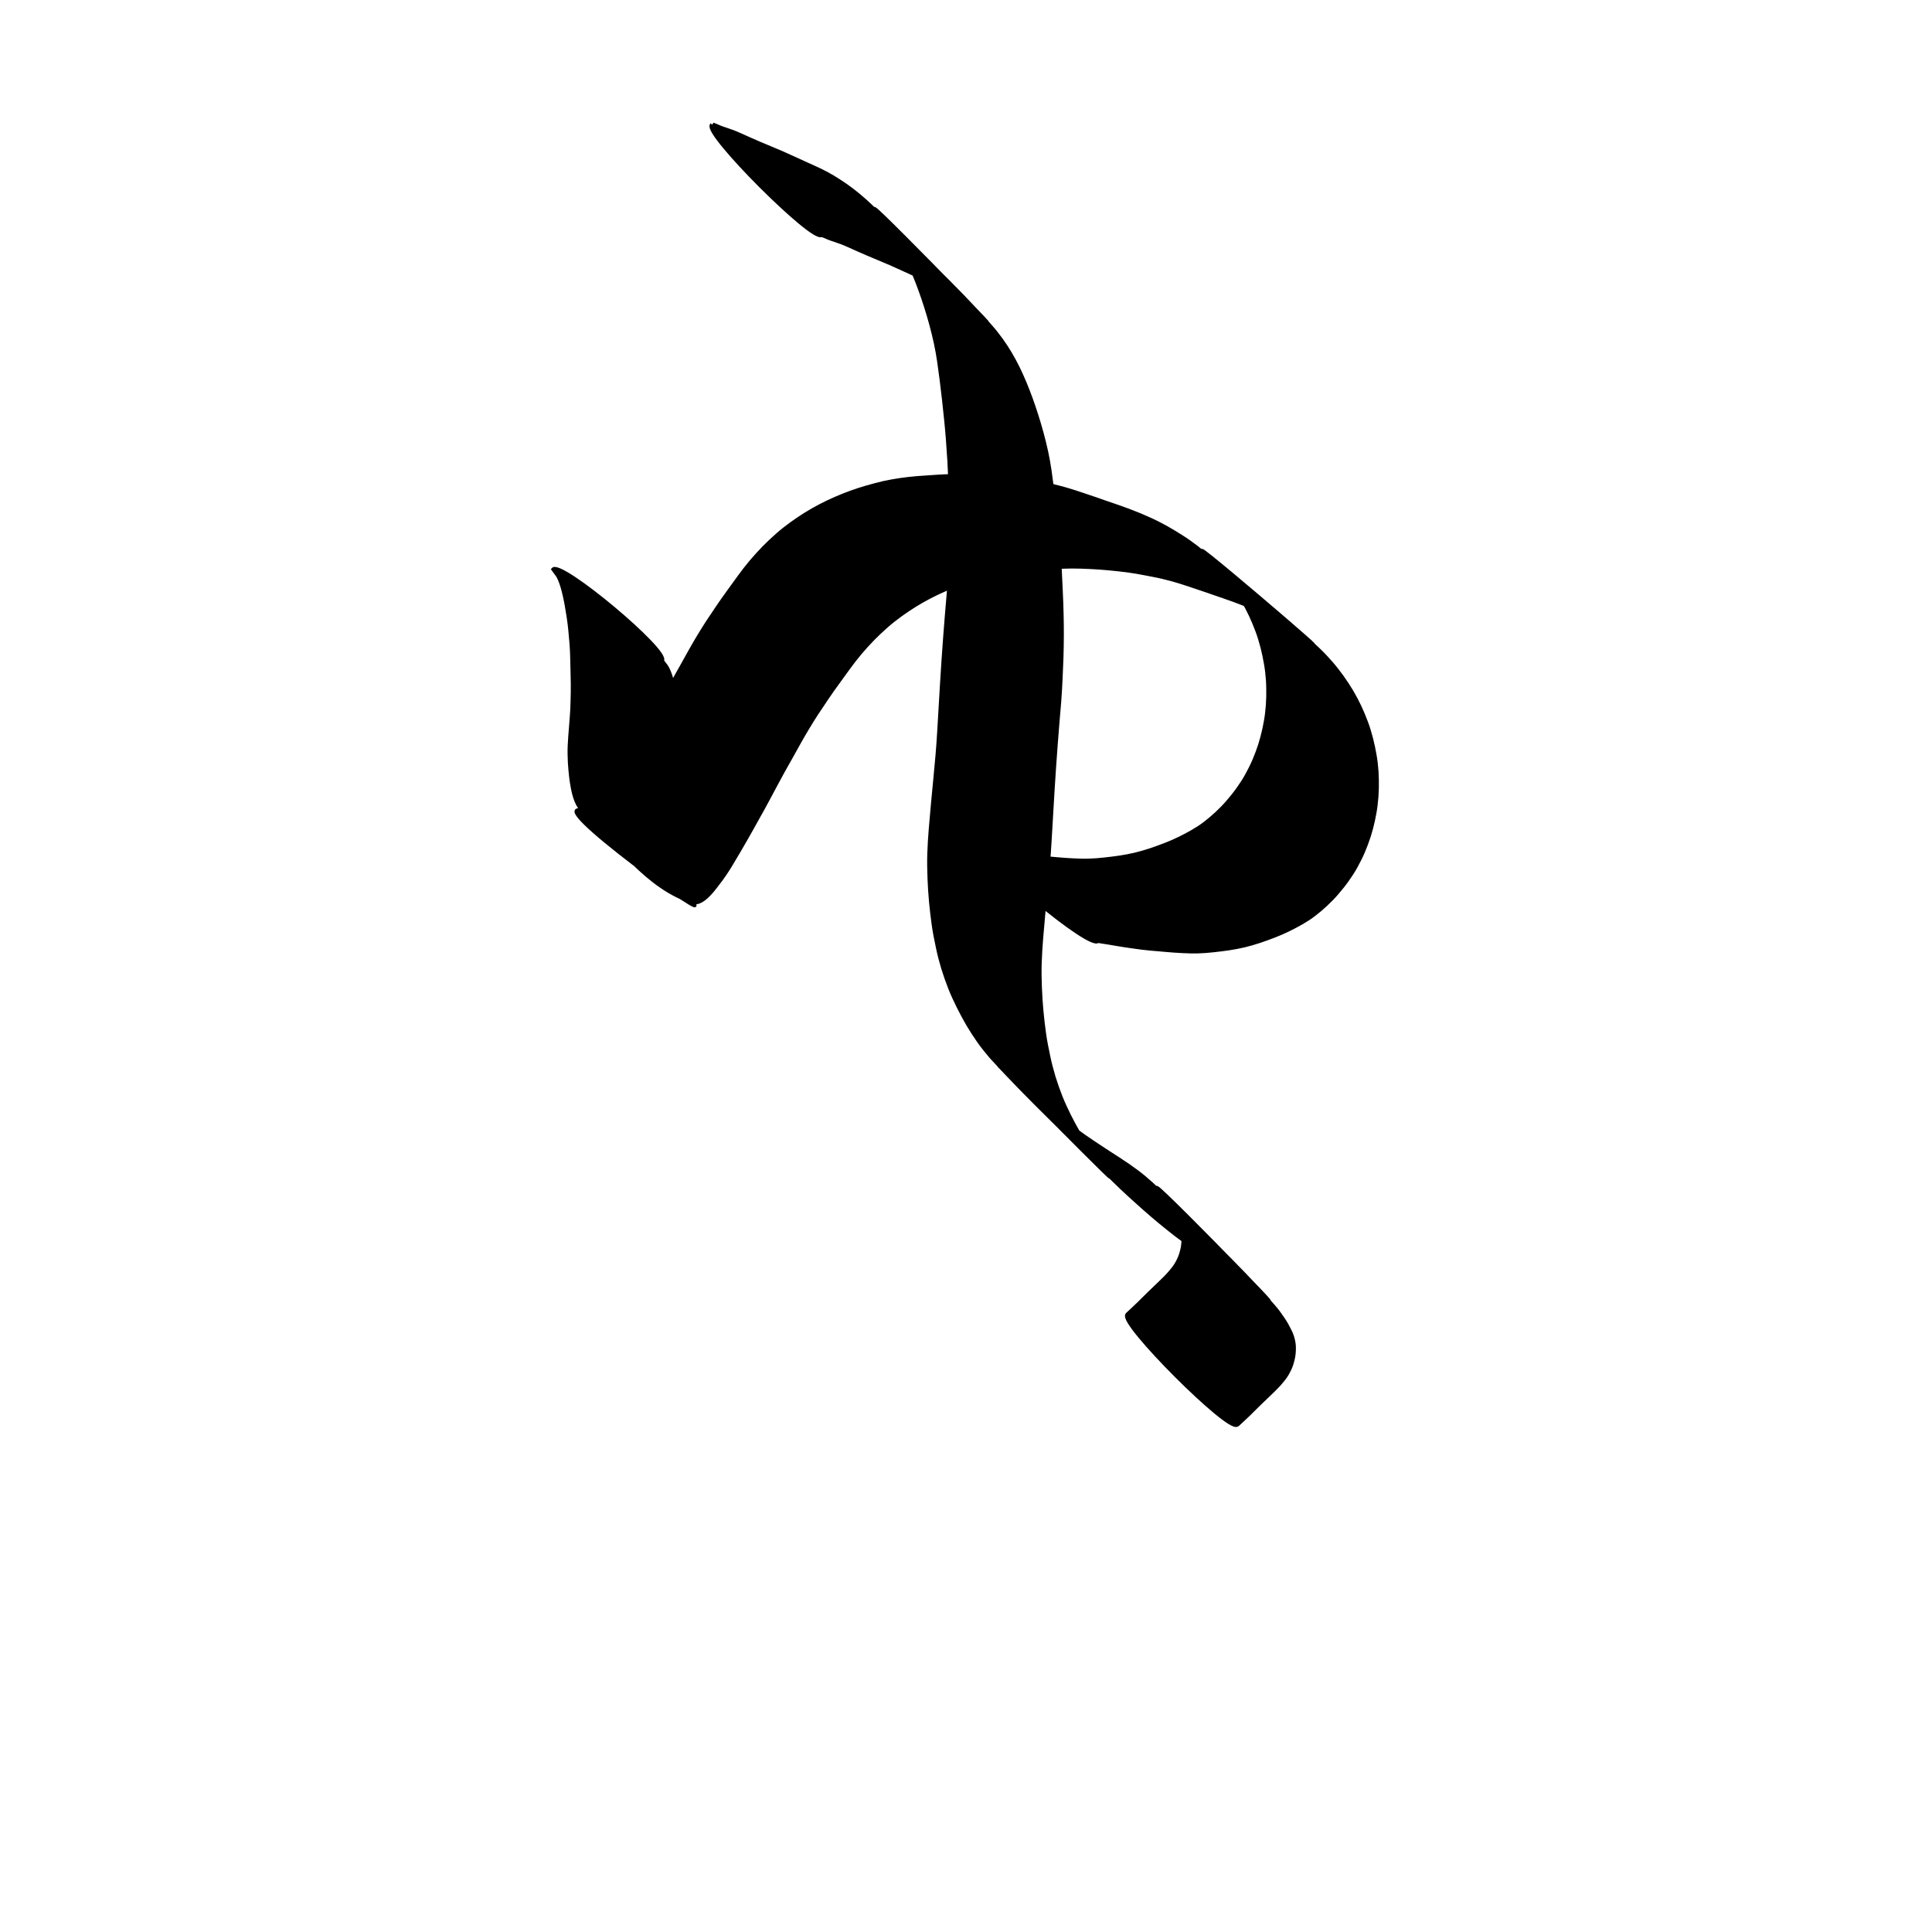 <?xml version="1.0" encoding="UTF-8" standalone="no"?>
<!-- Created with Inkscape (http://www.inkscape.org/) -->

<svg
   xmlns:dc="http://purl.org/dc/elements/1.1/"
   xmlns:cc="http://creativecommons.org/ns#"
   xmlns:rdf="http://www.w3.org/1999/02/22-rdf-syntax-ns#"
   xmlns:svg="http://www.w3.org/2000/svg"
   xmlns="http://www.w3.org/2000/svg"
   xmlns:sodipodi="http://sodipodi.sourceforge.net/DTD/sodipodi-0.dtd"
   xmlns:inkscape="http://www.inkscape.org/namespaces/inkscape"
   width="1000"
   height="1000"
   id="svg4720"
   version="1.1"
   inkscape:version="0.48.3.1 r9886"
   sodipodi:docname="RepititionMarkTwo.svg">
  <defs
     id="defs5498" />
  <sodipodi:namedview
     inkscape:window-height="1000"
     inkscape:window-width="1213"
     inkscape:pageshadow="2"
     inkscape:pageopacity="0.0"
     borderopacity="1.0"
     bordercolor="#666666"
     pagecolor="#ffffff"
     id="base"
     showgrid="false"
     showguides="true"
     inkscape:guide-bbox="true"
     inkscape:zoom="0.454"
     inkscape:cx="500"
     inkscape:cy="500"
     inkscape:window-x="67"
     inkscape:window-y="24"
     inkscape:current-layer="layer1"
     inkscape:window-maximized="1">
    <sodipodi:guide
       orientation="horizontal"
       position="200"
       id="guide5596" />
  </sodipodi:namedview>
  <g
     inkscape:label="Layer 1"
     inkscape:groupmode="layer"
     id="layer1">
    <g
       id="g4736"
       transform="matrix(1.406,0,0,1.406,-200.346,-216.304)">
      <path
         inkscape:connector-curvature="0"
         d="m 386.28,397.047 c 0.224,0.307 0.419,0.633 0.662,0.924 0.328,0.404 0.647,0.815 0.937,1.25 0.379,0.585 0.672,1.229 0.948,1.879 0.342,0.823 0.617,1.682 0.878,2.546 0.309,1.038 0.566,2.099 0.811,3.163 0.281,1.233 0.52,2.482 0.749,3.734 0.256,1.412 0.479,2.836 0.692,4.261 0.248,1.571 0.43,3.161 0.591,4.757 0.17,1.736 0.319,3.477 0.462,5.22 0.146,1.837 0.192,3.695 0.241,5.551 0.053,1.977 0.095,3.955 0.137,5.933 0.063,2.068 0.083,4.143 0.049,6.228 -0.03,2.119 -0.1,4.244 -0.189,6.37 -0.106,2.145 -0.3,4.298 -0.471,6.449 -0.178,2.224 -0.358,4.449 -0.464,6.666 -0.09,2.095 -0.034,4.169 0.065,6.231 0.108,1.778 0.267,3.544 0.469,5.299 0.168,1.443 0.395,2.87 0.668,4.281 0.221,1.133 0.494,2.247 0.839,3.329 0.275,0.864 0.627,1.687 1.032,2.479 0.307,0.602 0.698,1.144 1.143,1.637 13.776,12.613 -57.354,-38.513 -38.829,-32.779 0.428,0.131 0.879,0.058 1.339,-0.058 0.545,-0.119 1.061,-0.376 1.566,-0.653 0.589,-0.352 1.136,-0.78 1.652,-1.244 0.619,-0.553 1.2,-1.152 1.758,-1.767 0.652,-0.725 1.244,-1.496 1.834,-2.269 0.688,-0.868 1.363,-1.746 2.015,-2.639 0.742,-1.025 1.45,-2.073 2.141,-3.13 0.756,-1.171 1.488,-2.353 2.178,-3.557 0.756,-1.292 1.528,-2.576 2.292,-3.865 0.783,-1.39 1.601,-2.763 2.403,-4.144 0.839,-1.466 1.668,-2.938 2.494,-4.41 0.867,-1.548 1.704,-3.109 2.584,-4.651 0.93,-1.605 1.802,-3.237 2.679,-4.865 0.913,-1.697 1.797,-3.407 2.725,-5.097 0.963,-1.743 1.887,-3.503 2.84,-5.251 0.966,-1.798 2.007,-3.563 2.999,-5.349 1.033,-1.831 2.035,-3.675 3.065,-5.507 1.037,-1.876 2.122,-3.728 3.221,-5.574 1.117,-1.872 2.278,-3.719 3.461,-5.556 1.213,-1.853 2.459,-3.687 3.701,-5.523 1.25,-1.87 2.558,-3.703 3.882,-5.527 1.371,-1.852 2.705,-3.729 4.055,-5.596 1.365,-1.908 2.824,-3.751 4.326,-5.561 1.514,-1.816 3.122,-3.55 4.766,-5.249 1.585,-1.632 3.254,-3.172 4.952,-4.677 1.641,-1.461 3.375,-2.796 5.134,-4.09 1.733,-1.267 3.52,-2.444 5.326,-3.581 1.771,-1.118 3.596,-2.118 5.43,-3.089 1.817,-0.953 3.669,-1.808 5.528,-2.637 1.865,-0.822 3.754,-1.549 5.648,-2.253 1.945,-0.704 3.905,-1.333 5.872,-1.907 2.028,-0.588 4.064,-1.104 6.101,-1.601 2.049,-0.466 4.105,-0.802 6.157,-1.121 2.132,-0.33 4.258,-0.534 6.384,-0.727 2.163,-0.174 4.324,-0.324 6.483,-0.448 2.227,-0.131 4.454,-0.258 6.675,-0.339 2.3,-0.094 4.588,-0.092 6.863,-0.024 2.269,0.063 4.525,0.19 6.776,0.341 2.253,0.162 4.494,0.372 6.727,0.613 2.262,0.223 4.501,0.537 6.724,0.898 2.226,0.389 4.436,0.825 6.651,1.25 2.227,0.42 4.408,0.968 6.578,1.542 2.147,0.595 4.258,1.273 6.36,1.972 2.113,0.69 4.215,1.404 6.313,2.127 2.105,0.76 4.226,1.485 6.35,2.202 2.16,0.724 4.291,1.505 6.407,2.319 2.133,0.796 4.215,1.69 6.275,2.623 2.097,0.919 4.13,1.947 6.124,3.04 1.976,1.09 3.889,2.274 5.792,3.473 1.904,1.187 3.726,2.488 5.507,3.839 15.4,12.292 30.981,24.437 45.263,37.996 1.603,1.534 3.108,3.166 4.572,4.837 1.407,1.625 2.717,3.336 3.984,5.082 1.24,1.726 2.397,3.518 3.495,5.352 1.059,1.781 2.021,3.628 2.923,5.511 0.892,1.885 1.687,3.827 2.426,5.797 0.752,1.962 1.339,4.003 1.884,6.062 0.521,2.002 0.923,4.049 1.287,6.108 0.357,2.012 0.584,4.063 0.722,6.136 0.129,2.006 0.129,4.039 0.102,6.073 -0.039,1.982 -0.199,3.977 -0.438,5.977 -0.219,1.945 -0.592,3.891 -1.002,5.834 -0.413,1.921 -0.932,3.831 -1.522,5.732 -0.613,1.895 -1.323,3.771 -2.098,5.628 -0.789,1.859 -1.71,3.673 -2.685,5.462 -0.972,1.791 -2.108,3.498 -3.291,5.175 -1.175,1.653 -2.459,3.228 -3.782,4.77 -1.282,1.503 -2.684,2.895 -4.117,4.249 -1.385,1.299 -2.841,2.511 -4.34,3.662 -1.458,1.136 -3.018,2.094 -4.591,3.016 -1.606,0.933 -3.249,1.778 -4.904,2.586 -1.693,0.834 -3.42,1.552 -5.157,2.232 -1.802,0.701 -3.615,1.352 -5.435,1.966 -1.841,0.609 -3.692,1.145 -5.553,1.593 -1.868,0.446 -3.742,0.782 -5.615,1.075 -1.91,0.285 -3.819,0.514 -5.726,0.719 -1.943,0.227 -3.878,0.368 -5.805,0.419 -1.93,0.06 -3.836,-0.028 -5.741,-0.115 -1.958,-0.07 -3.892,-0.257 -5.832,-0.41 -1.996,-0.148 -3.984,-0.326 -5.969,-0.519 -2.026,-0.172 -4.023,-0.453 -6.019,-0.733 -2.049,-0.288 -4.098,-0.58 -6.128,-0.931 -2.002,-0.379 -4.032,-0.669 -6.052,-0.991 -0.314,-0.056 -0.628,-0.11 -0.942,-0.165 -2.843,3.308 -43.055,-30.336 -40.212,-33.644 l 0,0 c 0.314,0.056 0.628,0.109 0.942,0.165 2.02,0.322 4.05,0.612 6.053,0.991 2.03,0.351 4.079,0.643 6.128,0.931 1.997,0.281 3.994,0.562 6.02,0.733 1.985,0.193 3.974,0.371 5.969,0.519 1.94,0.153 3.873,0.338 5.832,0.41 1.904,0.09 3.811,0.172 5.741,0.114 1.926,-0.053 3.862,-0.192 5.805,-0.419 1.907,-0.205 3.816,-0.434 5.726,-0.719 1.873,-0.288 3.747,-0.63 5.615,-1.075 1.861,-0.448 3.712,-0.985 5.553,-1.593 1.82,-0.614 3.632,-1.265 5.435,-1.966 1.736,-0.68 3.464,-1.397 5.157,-2.232 1.655,-0.808 3.298,-1.653 4.904,-2.586 1.574,-0.922 3.133,-1.879 4.591,-3.016 1.498,-1.15 2.955,-2.362 4.34,-3.662 1.434,-1.354 2.835,-2.746 4.117,-4.249 1.323,-1.542 2.607,-3.117 3.782,-4.77 1.183,-1.676 2.319,-3.384 3.291,-5.175 0.975,-1.789 1.897,-3.603 2.685,-5.462 0.775,-1.857 1.485,-3.733 2.098,-5.628 0.59,-1.901 1.109,-3.811 1.521,-5.731 0.41,-1.943 0.783,-3.889 1.002,-5.834 0.239,-2 0.397,-3.995 0.438,-5.977 0.028,-2.034 0.028,-4.067 -0.104,-6.073 -0.139,-2.073 -0.365,-4.123 -0.722,-6.135 -0.364,-2.059 -0.766,-4.107 -1.287,-6.108 -0.544,-2.058 -1.131,-4.099 -1.883,-6.062 -0.738,-1.97 -1.534,-3.912 -2.426,-5.798 -0.902,-1.883 -1.865,-3.73 -2.923,-5.511 -1.098,-1.834 -2.255,-3.625 -3.495,-5.352 -1.266,-1.746 -2.577,-3.457 -3.984,-5.082 -1.463,-1.671 -2.969,-3.303 -4.572,-4.836 -17.839,-16.936 52.955,43.69 35.16,29.292 -1.781,-1.351 -3.602,-2.652 -5.507,-3.839 -1.903,-1.199 -3.815,-2.383 -5.792,-3.473 -1.994,-1.092 -4.027,-2.121 -6.124,-3.04 -2.06,-0.934 -4.143,-1.827 -6.275,-2.623 -2.116,-0.814 -4.247,-1.596 -6.407,-2.319 -2.125,-0.717 -4.246,-1.442 -6.35,-2.202 -2.098,-0.723 -4.2,-1.437 -6.313,-2.127 -2.101,-0.699 -4.213,-1.377 -6.36,-1.972 -2.17,-0.574 -4.352,-1.121 -6.578,-1.542 -2.214,-0.424 -4.425,-0.861 -6.651,-1.249 -2.223,-0.361 -4.462,-0.675 -6.724,-0.898 -2.234,-0.241 -4.474,-0.451 -6.727,-0.613 -2.251,-0.149 -4.507,-0.278 -6.776,-0.341 -2.275,-0.066 -4.563,-0.07 -6.863,0.024 -2.222,0.083 -4.448,0.207 -6.675,0.339 -2.158,0.125 -4.319,0.273 -6.483,0.448 -2.125,0.194 -4.252,0.393 -6.383,0.727 -2.053,0.317 -4.108,0.653 -6.158,1.121 -2.037,0.498 -4.073,1.013 -6.101,1.602 -1.967,0.573 -3.926,1.202 -5.872,1.906 -1.894,0.704 -3.783,1.431 -5.648,2.253 -1.859,0.828 -3.711,1.683 -5.528,2.636 -1.835,0.971 -3.66,1.971 -5.43,3.089 -1.806,1.137 -3.593,2.313 -5.326,3.581 -1.759,1.294 -3.493,2.63 -5.134,4.09 -1.698,1.505 -3.368,3.046 -4.952,4.677 -1.644,1.699 -3.252,3.433 -4.766,5.249 -1.501,1.809 -2.96,3.652 -4.326,5.561 -1.35,1.867 -2.684,3.744 -4.055,5.596 -1.324,1.824 -2.632,3.657 -3.882,5.528 -1.241,1.836 -2.488,3.67 -3.7,5.523 -1.183,1.836 -2.345,3.684 -3.461,5.555 -1.1,1.846 -2.185,3.698 -3.221,5.574 -1.03,1.832 -2.032,3.677 -3.065,5.507 -0.993,1.787 -2.033,3.551 -2.999,5.349 -0.953,1.748 -1.877,3.508 -2.84,5.251 -0.928,1.691 -1.813,3.4 -2.725,5.097 -0.878,1.628 -1.749,3.26 -2.679,4.865 -0.88,1.542 -1.717,3.103 -2.584,4.651 -0.826,1.472 -1.655,2.944 -2.494,4.41 -0.802,1.381 -1.619,2.754 -2.402,4.144 -0.764,1.288 -1.536,2.573 -2.292,3.865 -0.691,1.204 -1.422,2.387 -2.178,3.557 -0.69,1.057 -1.399,2.104 -2.141,3.13 -0.652,0.893 -1.327,1.771 -2.015,2.64 -0.59,0.773 -1.182,1.543 -1.834,2.268 -0.559,0.616 -1.139,1.214 -1.758,1.767 -0.516,0.465 -1.062,0.892 -1.652,1.244 -0.505,0.277 -1.02,0.534 -1.566,0.653 -0.46,0.116 -0.911,0.19 -1.339,0.058 -17.579,-5.442 -28.373,-22.321 -41.594,-34.509 -0.445,-0.493 -0.836,-1.035 -1.143,-1.637 -0.405,-0.792 -0.758,-1.615 -1.032,-2.479 -0.345,-1.083 -0.618,-2.196 -0.839,-3.329 -0.273,-1.41 -0.5,-2.837 -0.668,-4.281 -0.202,-1.755 -0.359,-3.521 -0.469,-5.299 -0.1,-2.063 -0.155,-4.136 -0.065,-6.231 0.104,-2.217 0.287,-4.442 0.463,-6.666 0.172,-2.151 0.365,-4.304 0.472,-6.449 0.088,-2.127 0.162,-4.251 0.189,-6.37 0.033,-2.085 0.019,-4.16 -0.049,-6.228 -0.042,-1.978 -0.086,-3.956 -0.137,-5.933 -0.051,-1.857 -0.095,-3.715 -0.242,-5.551 -0.143,-1.742 -0.291,-3.484 -0.462,-5.22 -0.16,-1.596 -0.343,-3.186 -0.591,-4.757 -0.213,-1.426 -0.436,-2.849 -0.692,-4.261 -0.229,-1.252 -0.468,-2.501 -0.749,-3.734 -0.245,-1.065 -0.502,-2.125 -0.811,-3.163 -0.261,-0.864 -0.536,-1.722 -0.878,-2.545 -0.276,-0.651 -0.569,-1.294 -0.948,-1.879 -0.29,-0.435 -0.609,-0.846 -0.936,-1.25 -0.243,-0.291 -0.438,-0.617 -0.662,-0.924 2.843,-3.308 43.055,30.336 40.211,33.644 z"
         id="path4702"
         style="fill:#000000;fill-opacity:1;fill-rule:nonzero;stroke:#000000;stroke-width:1.244;stroke-linecap:square;stroke-linejoin:miter;stroke-miterlimit:4;stroke-opacity:1;stroke-dasharray:none" />
      <path
         inkscape:connector-curvature="0"
         d="m 404.77,199.884 c 0.383,0.17 0.788,0.282 1.172,0.45 0.518,0.226 1.036,0.451 1.558,0.668 0.696,0.279 1.412,0.502 2.12,0.746 0.874,0.299 1.747,0.602 2.616,0.913 0.984,0.375 1.947,0.802 2.91,1.226 1.063,0.501 2.139,0.975 3.216,1.447 1.215,0.521 2.425,1.052 3.634,1.586 1.32,0.568 2.647,1.119 3.976,1.664 1.413,0.591 2.821,1.196 4.233,1.79 1.47,0.649 2.935,1.313 4.398,1.978 1.559,0.685 3.1,1.411 4.646,2.126 1.637,0.736 3.281,1.455 4.898,2.235 1.663,0.78 3.275,1.661 4.855,2.596 1.606,0.969 3.167,2.007 4.715,3.064 1.582,1.09 3.096,2.272 4.573,3.498 1.535,1.238 2.989,2.569 4.42,3.924 14.941,14.733 30.516,28.895 44.42,44.615 1.322,1.499 2.539,3.085 3.718,4.697 1.172,1.603 2.24,3.276 3.261,4.978 1.014,1.706 1.946,3.458 2.835,5.232 0.898,1.812 1.711,3.664 2.499,5.526 0.821,1.947 1.571,3.922 2.298,5.906 0.757,2.072 1.45,4.167 2.123,6.267 0.697,2.176 1.336,4.369 1.933,6.574 0.597,2.236 1.157,4.481 1.645,6.744 0.483,2.226 0.862,4.473 1.202,6.724 0.336,2.277 0.637,4.559 0.929,6.843 0.303,2.373 0.581,4.749 0.851,7.126 0.279,2.463 0.536,4.929 0.786,7.395 0.268,2.528 0.484,5.061 0.677,7.595 0.189,2.577 0.38,5.154 0.531,7.733 0.142,2.613 0.259,5.227 0.375,7.841 0.131,2.664 0.218,5.33 0.287,7.996 0.075,2.681 0.107,5.363 0.098,8.045 0,2.71 -0.064,5.42 -0.135,8.129 -0.096,2.708 -0.22,5.416 -0.335,8.124 -0.138,2.714 -0.277,5.429 -0.488,8.139 -0.226,2.698 -0.461,5.396 -0.686,8.095 -0.229,2.757 -0.443,5.515 -0.651,8.273 -0.212,2.818 -0.409,5.636 -0.602,8.455 -0.196,2.874 -0.378,5.749 -0.556,8.623 -0.181,2.925 -0.349,5.852 -0.514,8.778 -0.153,2.975 -0.332,5.949 -0.523,8.922 -0.178,3.005 -0.386,6.007 -0.644,9.006 -0.251,3.003 -0.536,6.001 -0.831,9 -0.299,3.012 -0.584,6.025 -0.86,9.039 -0.28,3.052 -0.542,6.106 -0.798,9.16 -0.249,3.046 -0.438,6.095 -0.536,9.15 -0.092,2.958 -0.03,5.915 0.085,8.871 0.094,2.881 0.314,5.755 0.558,8.627 0.256,2.85 0.609,5.69 0.999,8.525 0.374,2.75 0.95,5.466 1.515,8.182 0.533,2.626 1.222,5.216 1.99,7.782 0.763,2.457 1.629,4.88 2.564,7.276 0.915,2.322 1.992,4.574 3.087,6.816 1.095,2.193 2.263,4.348 3.492,6.469 1.23,2.093 2.556,4.126 3.947,6.116 1.428,2.022 2.987,3.944 4.589,5.829 19.694,21.037 -50.614,-50.318 -35.036,-34.791 1.782,1.761 3.609,3.476 5.455,5.169 1.87,1.672 3.711,3.375 5.596,5.031 1.874,1.676 3.801,3.289 5.729,4.9 1.948,1.602 3.914,3.181 5.91,4.722 2.022,1.533 4.082,3.015 6.153,4.482 2.097,1.46 4.225,2.875 6.362,4.274 2.128,1.429 4.305,2.785 6.45,4.189 2.146,1.369 4.227,2.832 6.271,4.346 1.948,1.434 3.784,3.009 5.579,4.627 15.258,14.619 30.855,28.992 44.744,44.922 1.284,1.458 2.422,3.031 3.507,4.64 0.961,1.427 1.795,2.933 2.552,4.476 0.677,1.324 1.093,2.737 1.339,4.197 0.222,1.337 0.174,2.689 0.045,4.031 -0.131,1.295 -0.452,2.555 -0.846,3.791 -0.4,1.25 -0.993,2.418 -1.643,3.553 -0.76,1.271 -1.726,2.398 -2.687,3.518 -1.109,1.256 -2.322,2.413 -3.528,3.573 -1.285,1.207 -2.553,2.431 -3.814,3.661 -1.278,1.296 -2.573,2.574 -3.881,3.839 -1.361,1.33 -2.761,2.619 -4.162,3.907 -2.844,2.843 -43.055,-37.368 -40.211,-40.212 l 0,0 c 1.401,-1.287 2.801,-2.577 4.162,-3.907 1.308,-1.265 2.604,-2.542 3.881,-3.839 1.262,-1.23 2.53,-2.455 3.815,-3.661 1.206,-1.161 2.419,-2.317 3.528,-3.573 0.962,-1.119 1.927,-2.247 2.687,-3.517 0.65,-1.135 1.243,-2.304 1.643,-3.553 0.394,-1.237 0.714,-2.497 0.846,-3.791 0.128,-1.343 0.174,-2.694 -0.045,-4.031 -0.246,-1.46 -0.663,-2.873 -1.339,-4.197 -0.757,-1.543 -1.591,-3.049 -2.552,-4.476 -1.084,-1.609 -2.223,-3.182 -3.507,-4.64 -16.946,-19.436 53.208,52.488 35.679,35.501 -1.795,-1.618 -3.631,-3.193 -5.579,-4.627 -2.045,-1.514 -4.126,-2.978 -6.271,-4.346 -2.145,-1.404 -4.322,-2.759 -6.45,-4.189 -2.137,-1.4 -4.266,-2.814 -6.362,-4.274 -2.071,-1.466 -4.131,-2.948 -6.153,-4.482 -1.996,-1.541 -3.962,-3.121 -5.91,-4.722 -1.929,-1.611 -3.856,-3.225 -5.729,-4.901 -1.885,-1.656 -3.726,-3.359 -5.596,-5.031 -1.846,-1.693 -3.673,-3.408 -5.455,-5.169 -15.194,-15.144 -30.928,-29.782 -45.387,-45.632 -1.602,-1.885 -3.161,-3.807 -4.589,-5.829 -1.391,-1.989 -2.717,-4.022 -3.947,-6.116 -1.228,-2.121 -2.397,-4.276 -3.492,-6.469 -1.095,-2.241 -2.172,-4.493 -3.087,-6.815 -0.935,-2.396 -1.801,-4.819 -2.564,-7.276 -0.768,-2.566 -1.457,-5.156 -1.99,-7.782 -0.564,-2.716 -1.141,-5.432 -1.515,-8.182 -0.39,-2.835 -0.742,-5.675 -0.999,-8.525 -0.244,-2.871 -0.465,-5.746 -0.558,-8.627 -0.112,-2.956 -0.174,-5.913 -0.085,-8.871 0.097,-3.054 0.287,-6.104 0.536,-9.15 0.256,-3.054 0.518,-6.108 0.798,-9.16 0.277,-3.014 0.561,-6.027 0.86,-9.04 0.296,-2.998 0.581,-5.997 0.831,-9 0.258,-2.999 0.467,-6.001 0.644,-9.006 0.192,-2.973 0.37,-5.947 0.523,-8.922 0.165,-2.926 0.333,-5.853 0.514,-8.778 0.178,-2.875 0.36,-5.75 0.556,-8.623 0.192,-2.819 0.39,-5.637 0.602,-8.455 0.208,-2.759 0.422,-5.517 0.651,-8.274 0.225,-2.699 0.46,-5.397 0.686,-8.095 0.21,-2.71 0.349,-5.424 0.487,-8.139 0.117,-2.708 0.239,-5.415 0.335,-8.124 0.07,-2.709 0.129,-5.418 0.137,-8.129 0,-2.682 -0.024,-5.364 -0.098,-8.045 -0.066,-2.666 -0.157,-5.332 -0.287,-7.996 -0.116,-2.614 -0.233,-5.228 -0.375,-7.841 -0.151,-2.58 -0.341,-5.157 -0.531,-7.733 -0.194,-2.534 -0.409,-5.067 -0.678,-7.595 -0.25,-2.466 -0.507,-4.932 -0.786,-7.395 -0.27,-2.377 -0.548,-4.753 -0.851,-7.126 -0.292,-2.283 -0.592,-4.565 -0.929,-6.843 -0.34,-2.252 -0.72,-4.498 -1.202,-6.725 -0.488,-2.262 -1.047,-4.508 -1.645,-6.744 -0.597,-2.205 -1.236,-4.398 -1.933,-6.573 -0.673,-2.101 -1.366,-4.195 -2.123,-6.267 -0.727,-1.983 -1.477,-3.959 -2.298,-5.906 -0.788,-1.862 -1.602,-3.714 -2.5,-5.526 -0.889,-1.774 -1.821,-3.526 -2.835,-5.232 -1.021,-1.701 -2.089,-3.375 -3.261,-4.978 -1.179,-1.612 -2.395,-3.198 -3.717,-4.697 -16.904,-19.111 52.951,52.624 36.003,35.809 -1.431,-1.355 -2.885,-2.686 -4.42,-3.924 -1.477,-1.226 -2.992,-2.408 -4.573,-3.498 -1.548,-1.057 -3.11,-2.095 -4.715,-3.064 -1.58,-0.935 -3.192,-1.816 -4.855,-2.596 -1.617,-0.78 -3.261,-1.499 -4.898,-2.235 -1.546,-0.715 -3.086,-1.441 -4.646,-2.126 -1.463,-0.665 -2.928,-1.329 -4.398,-1.978 -1.413,-0.594 -2.82,-1.199 -4.234,-1.79 -1.329,-0.545 -2.656,-1.096 -3.976,-1.664 -1.209,-0.535 -2.419,-1.065 -3.634,-1.586 -1.077,-0.471 -2.153,-0.945 -3.216,-1.447 -0.963,-0.424 -1.927,-0.851 -2.91,-1.226 -0.87,-0.31 -1.743,-0.614 -2.616,-0.913 -0.708,-0.244 -1.425,-0.467 -2.12,-0.746 -0.522,-0.217 -1.04,-0.442 -1.558,-0.668 -0.384,-0.168 -0.789,-0.279 -1.172,-0.45 -2.843,2.843 -43.055,-37.368 -40.211,-40.212 z"
         id="path4706"
         style="fill:#000000;fill-opacity:1;fill-rule:nonzero;stroke:#000000;stroke-width:1.907;stroke-linecap:square;stroke-linejoin:miter;stroke-miterlimit:4;stroke-opacity:1;stroke-dasharray:none" />
    </g>
  </g>
</svg>
